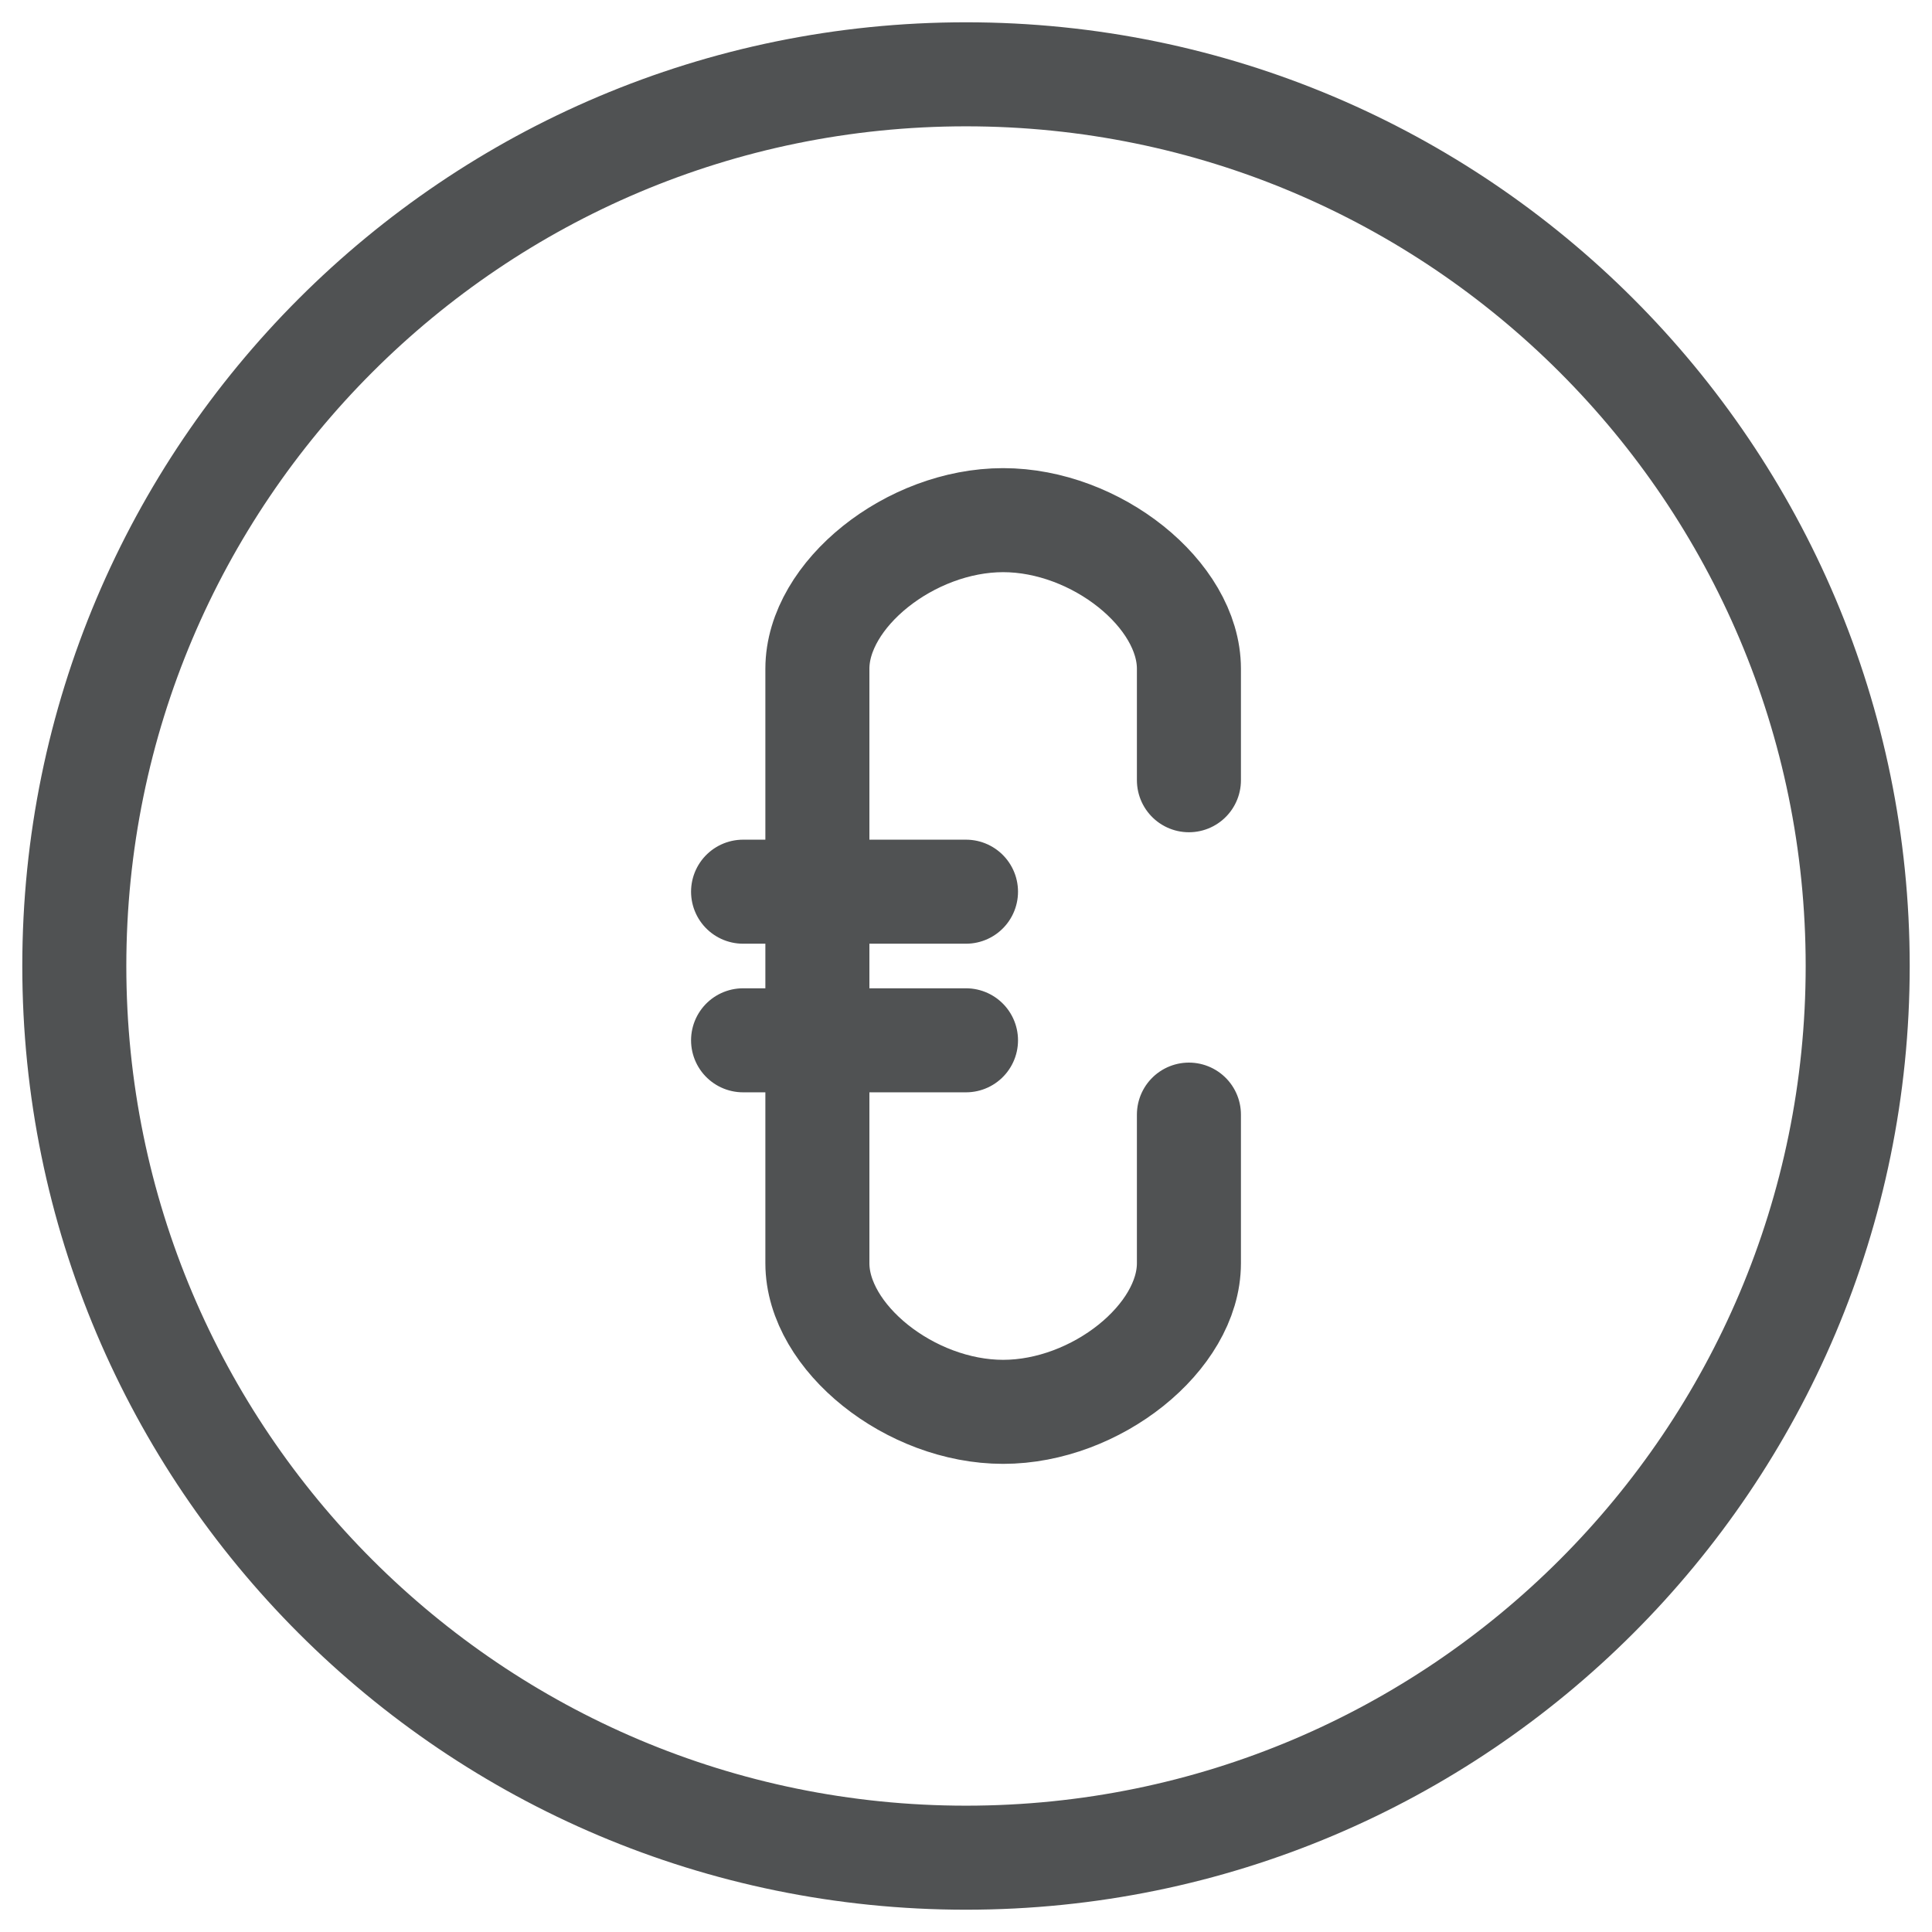 <svg xmlns="http://www.w3.org/2000/svg" width="26" height="26" viewBox="0 0 26 26">
    <g fill="none" fill-rule="evenodd" stroke-linecap="round">
        <g fill-rule="nonzero" stroke="#505253" stroke-width="1.4">
            <g>
                <g>
                    <g>
                        <path d="M25 42c6.627 0 12-5.373 12-12s-5.373-12-12-12-12 5.373-12 12 5.373 12 12 12zm3-14.5V26c0-1-1.25-2-2.5-2S23 25 23 26v8c0 1 1.25 2 2.5 2s2.5-1 2.5-2v-2m-6-3h3m-3 2h3" transform="translate(-120 -1845) translate(1 1299) translate(107 289) translate(0 240)"/>
                    </g>
                </g>
            </g>
        </g>
    </g>
</svg>
